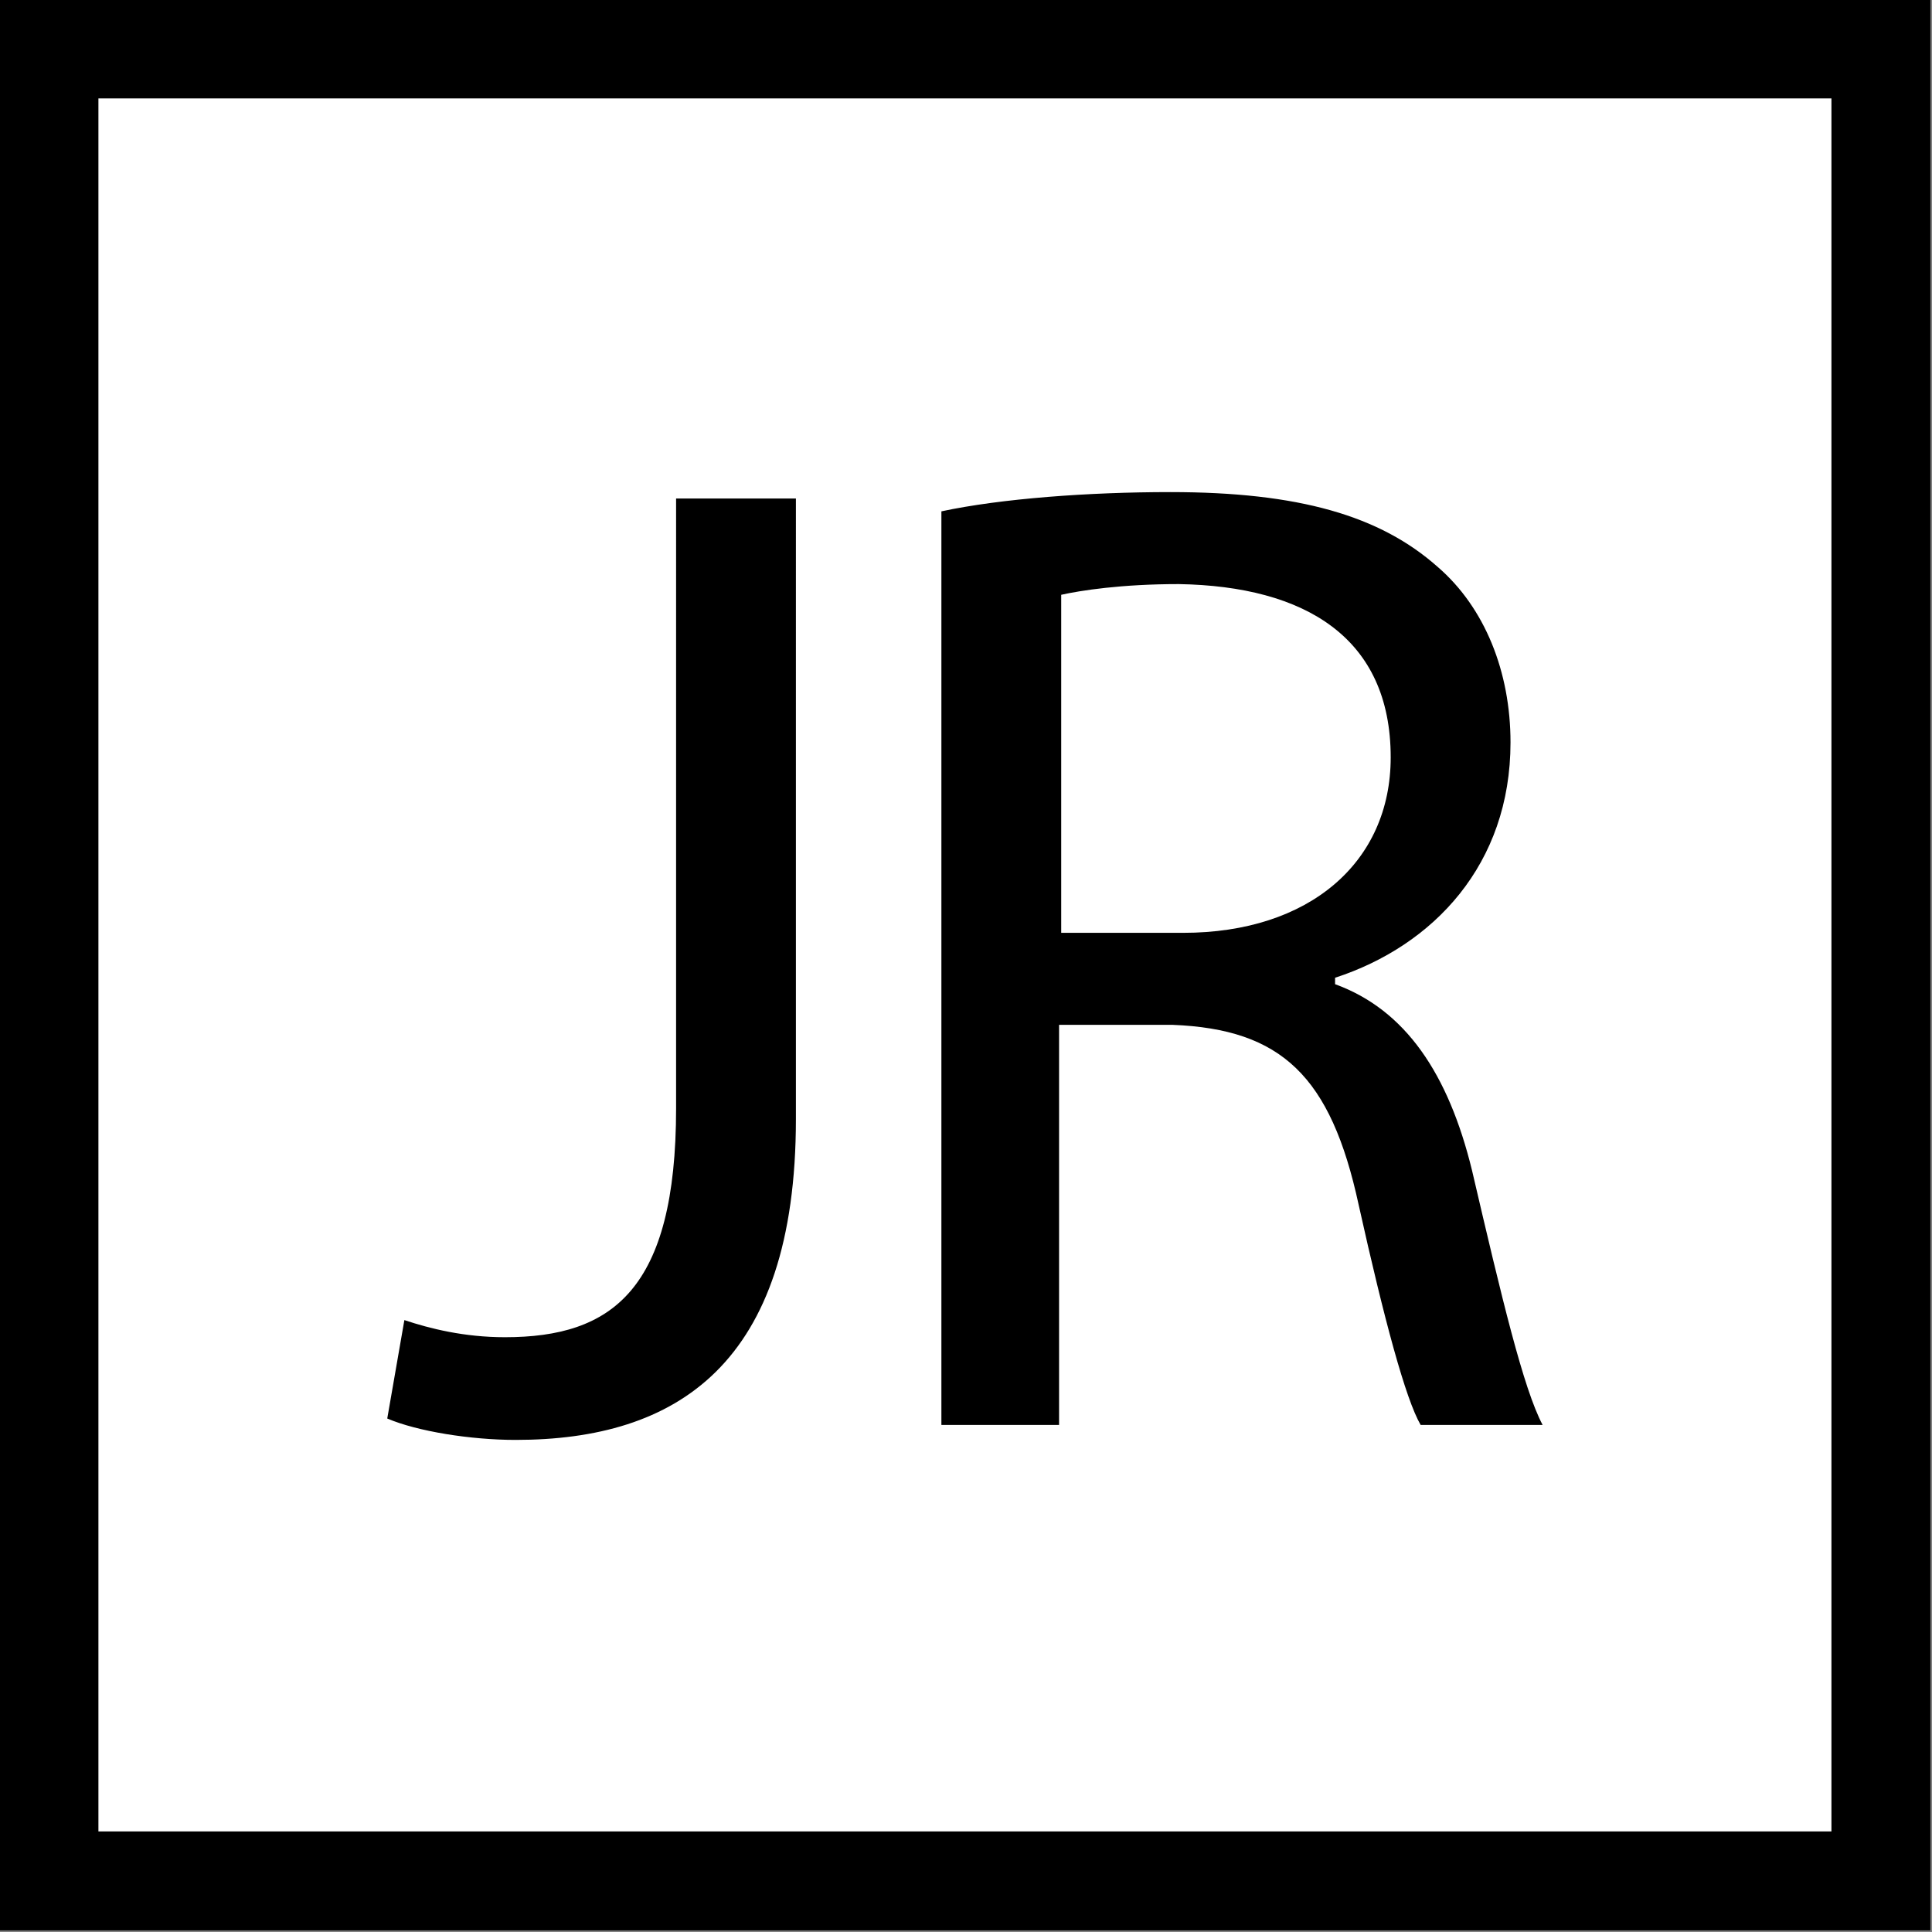 <?xml version="1.0" encoding="utf-8"?>
<!-- Generator: Adobe Illustrator 19.2.1, SVG Export Plug-In . SVG Version: 6.00 Build 0)  -->
<svg version="1.1" id="Layer_1" xmlns="http://www.w3.org/2000/svg" xmlns:xlink="http://www.w3.org/1999/xlink" x="0px" y="0px"
	 viewBox="0 0 90.3 90.3" style="enable-background:new 0 0 90.3 90.3;" xml:space="preserve">
<rect x="0" y="0" width="90.3" height="90.3" fill="#808080" stroke="none"/>
<style type="text/css">
	.st0{stroke:#000000;stroke-width:5.249;stroke-miterlimit:10;}
	.st1{fill:#FFFFFF;}
</style>
<g>
	<path class="st0" d="M2.6,2.6v85h85v-85H2.6z"/>
</g>
<g>
	<path class="st1" d="M65,35.4c0-5.6-4-8-9.9-8.1c-2.7,0-4.6,0.3-5.5,0.5v15.8h5.7C61.2,43.6,65,40.3,65,35.4z"/>
	<path class="st1" d="M4.6,4.6v81h81v-81H4.6z M37.2,52.3c0,11.5-5.6,15-13.1,15c-2.1,0-4.6-0.4-6-1l0.8-4.6
		c1.2,0.4,2.8,0.8,4.7,0.8c5,0,8-2.2,8-10.7V23.3h5.6V52.3z M66.4,66.6c-0.7-1.2-1.7-4.9-2.9-10.3c-1.3-6-3.6-8.2-8.7-8.4h-5.3v18.7
		H44V23.9c2.8-0.6,6.9-0.9,10.7-0.9c6,0,9.8,1.1,12.5,3.5c2.2,1.9,3.4,4.9,3.4,8.2c0,5.7-3.6,9.5-8.2,11V46c3.3,1.2,5.3,4.2,6.4,8.7
		c1.4,6,2.4,10.2,3.3,11.9H66.4z"/>
</g>
</svg>
